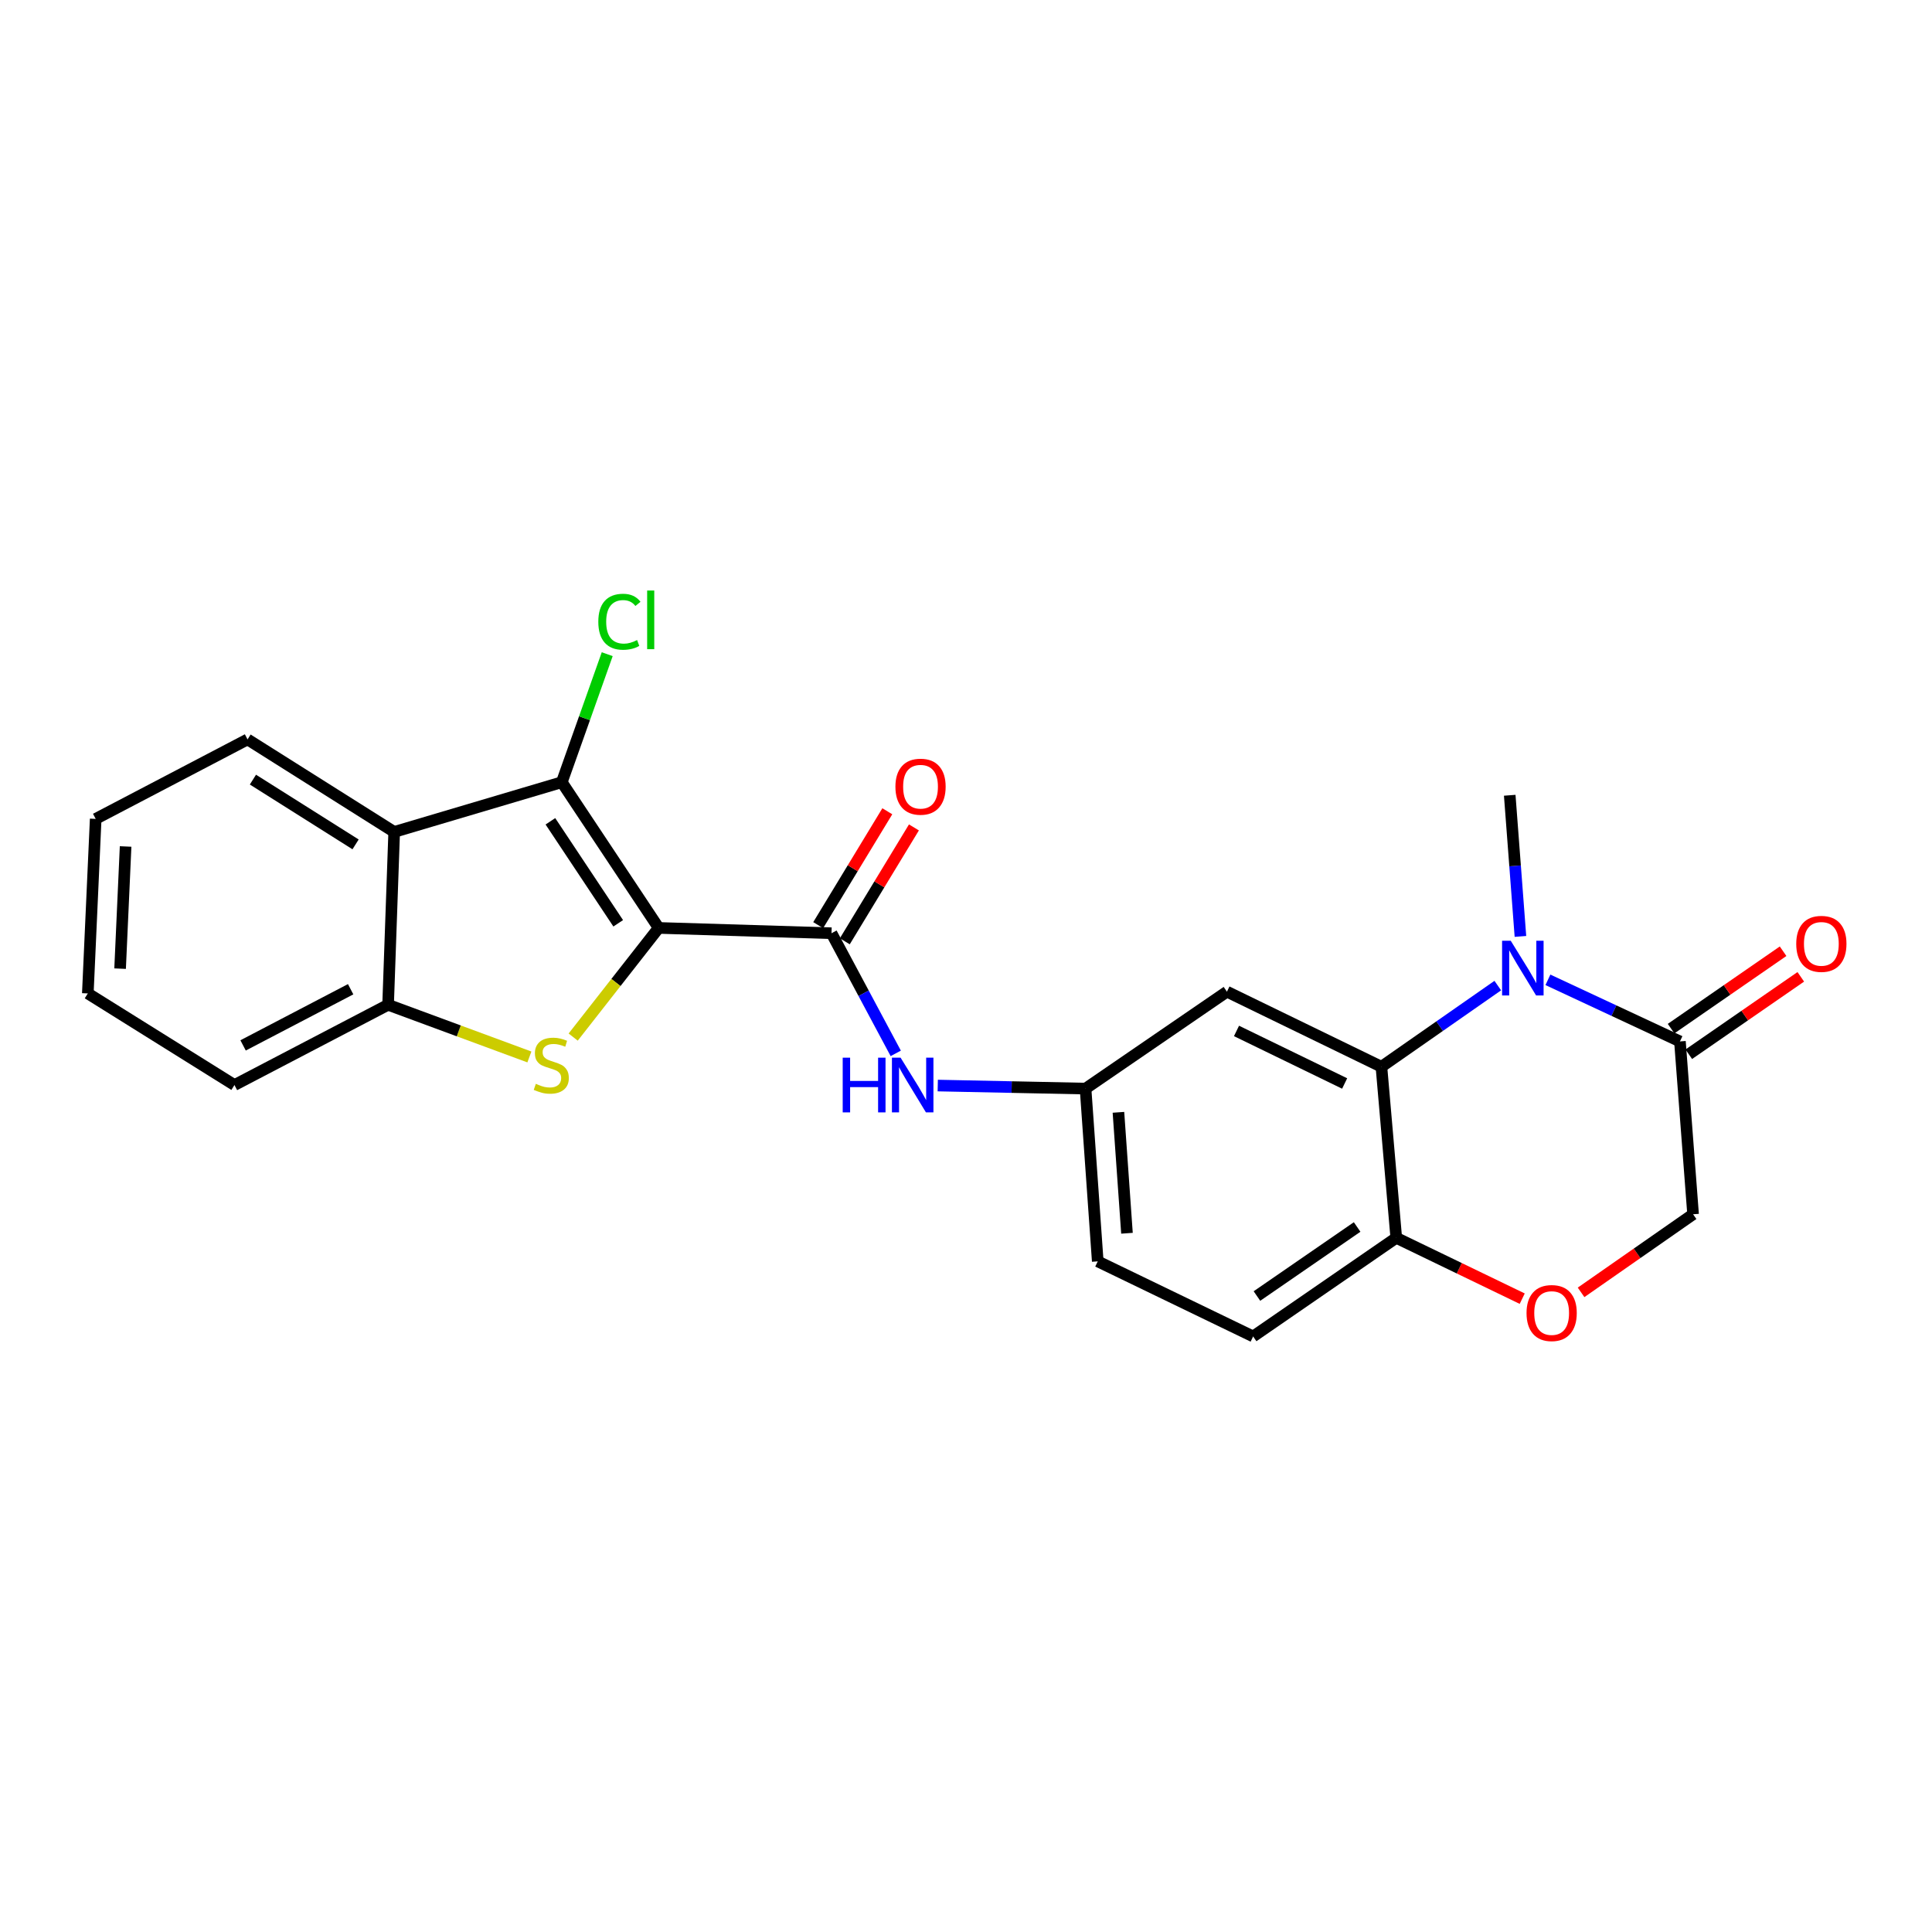 <?xml version='1.0' encoding='iso-8859-1'?>
<svg version='1.1' baseProfile='full'
              xmlns='http://www.w3.org/2000/svg'
                      xmlns:rdkit='http://www.rdkit.org/xml'
                      xmlns:xlink='http://www.w3.org/1999/xlink'
                  xml:space='preserve'
width='1000px' height='1000px' viewBox='0 0 1000 1000'>
<!-- END OF HEADER -->
<rect style='opacity:1.0;fill:#FFFFFF;stroke:none' width='1000' height='1000' x='0' y='0'> </rect>
<path class='bond-0' d='M 340.924,480.296 L 318.801,508.544' style='fill:none;fill-rule:evenodd;stroke:#000000;stroke-width:6px;stroke-linecap:butt;stroke-linejoin:miter;stroke-opacity:1' />
<path class='bond-0' d='M 318.801,508.544 L 296.678,536.792' style='fill:none;fill-rule:evenodd;stroke:#CCCC00;stroke-width:6px;stroke-linecap:butt;stroke-linejoin:miter;stroke-opacity:1' />
<path class='bond-1' d='M 340.924,480.296 L 290.787,404.871' style='fill:none;fill-rule:evenodd;stroke:#000000;stroke-width:6px;stroke-linecap:butt;stroke-linejoin:miter;stroke-opacity:1' />
<path class='bond-1' d='M 319.985,477.902 L 284.889,425.105' style='fill:none;fill-rule:evenodd;stroke:#000000;stroke-width:6px;stroke-linecap:butt;stroke-linejoin:miter;stroke-opacity:1' />
<path class='bond-3' d='M 340.924,480.296 L 430.384,483.035' style='fill:none;fill-rule:evenodd;stroke:#000000;stroke-width:6px;stroke-linecap:butt;stroke-linejoin:miter;stroke-opacity:1' />
<path class='bond-6' d='M 274.013,547.08 L 237.446,533.578' style='fill:none;fill-rule:evenodd;stroke:#CCCC00;stroke-width:6px;stroke-linecap:butt;stroke-linejoin:miter;stroke-opacity:1' />
<path class='bond-6' d='M 237.446,533.578 L 200.878,520.077' style='fill:none;fill-rule:evenodd;stroke:#000000;stroke-width:6px;stroke-linecap:butt;stroke-linejoin:miter;stroke-opacity:1' />
<path class='bond-5' d='M 290.787,404.871 L 204.029,430.607' style='fill:none;fill-rule:evenodd;stroke:#000000;stroke-width:6px;stroke-linecap:butt;stroke-linejoin:miter;stroke-opacity:1' />
<path class='bond-16' d='M 290.787,404.871 L 302.543,371.738' style='fill:none;fill-rule:evenodd;stroke:#000000;stroke-width:6px;stroke-linecap:butt;stroke-linejoin:miter;stroke-opacity:1' />
<path class='bond-16' d='M 302.543,371.738 L 314.299,338.605' style='fill:none;fill-rule:evenodd;stroke:#00CC00;stroke-width:6px;stroke-linecap:butt;stroke-linejoin:miter;stroke-opacity:1' />
<path class='bond-2' d='M 775.247,510.139 L 745.135,531.144' style='fill:none;fill-rule:evenodd;stroke:#0000FF;stroke-width:6px;stroke-linecap:butt;stroke-linejoin:miter;stroke-opacity:1' />
<path class='bond-2' d='M 745.135,531.144 L 715.022,552.15' style='fill:none;fill-rule:evenodd;stroke:#000000;stroke-width:6px;stroke-linecap:butt;stroke-linejoin:miter;stroke-opacity:1' />
<path class='bond-7' d='M 801.202,507.151 L 835.368,523.098' style='fill:none;fill-rule:evenodd;stroke:#0000FF;stroke-width:6px;stroke-linecap:butt;stroke-linejoin:miter;stroke-opacity:1' />
<path class='bond-7' d='M 835.368,523.098 L 869.533,539.045' style='fill:none;fill-rule:evenodd;stroke:#000000;stroke-width:6px;stroke-linecap:butt;stroke-linejoin:miter;stroke-opacity:1' />
<path class='bond-18' d='M 786.974,484.688 L 784.204,448.159' style='fill:none;fill-rule:evenodd;stroke:#0000FF;stroke-width:6px;stroke-linecap:butt;stroke-linejoin:miter;stroke-opacity:1' />
<path class='bond-18' d='M 784.204,448.159 L 781.433,411.63' style='fill:none;fill-rule:evenodd;stroke:#000000;stroke-width:6px;stroke-linecap:butt;stroke-linejoin:miter;stroke-opacity:1' />
<path class='bond-8' d='M 430.384,483.035 L 447.012,514.13' style='fill:none;fill-rule:evenodd;stroke:#000000;stroke-width:6px;stroke-linecap:butt;stroke-linejoin:miter;stroke-opacity:1' />
<path class='bond-8' d='M 447.012,514.13 L 463.639,545.224' style='fill:none;fill-rule:evenodd;stroke:#0000FF;stroke-width:6px;stroke-linecap:butt;stroke-linejoin:miter;stroke-opacity:1' />
<path class='bond-14' d='M 437.272,487.215 L 455.16,457.743' style='fill:none;fill-rule:evenodd;stroke:#000000;stroke-width:6px;stroke-linecap:butt;stroke-linejoin:miter;stroke-opacity:1' />
<path class='bond-14' d='M 455.16,457.743 L 473.048,428.27' style='fill:none;fill-rule:evenodd;stroke:#FF0000;stroke-width:6px;stroke-linecap:butt;stroke-linejoin:miter;stroke-opacity:1' />
<path class='bond-14' d='M 423.497,478.855 L 441.385,449.383' style='fill:none;fill-rule:evenodd;stroke:#000000;stroke-width:6px;stroke-linecap:butt;stroke-linejoin:miter;stroke-opacity:1' />
<path class='bond-14' d='M 441.385,449.383 L 459.273,419.91' style='fill:none;fill-rule:evenodd;stroke:#FF0000;stroke-width:6px;stroke-linecap:butt;stroke-linejoin:miter;stroke-opacity:1' />
<path class='bond-4' d='M 715.022,552.15 L 635.059,513.291' style='fill:none;fill-rule:evenodd;stroke:#000000;stroke-width:6px;stroke-linecap:butt;stroke-linejoin:miter;stroke-opacity:1' />
<path class='bond-4' d='M 695.986,560.813 L 640.011,533.612' style='fill:none;fill-rule:evenodd;stroke:#000000;stroke-width:6px;stroke-linecap:butt;stroke-linejoin:miter;stroke-opacity:1' />
<path class='bond-26' d='M 715.022,552.15 L 722.703,640.697' style='fill:none;fill-rule:evenodd;stroke:#000000;stroke-width:6px;stroke-linecap:butt;stroke-linejoin:miter;stroke-opacity:1' />
<path class='bond-20' d='M 204.029,430.607 L 128.13,382.717' style='fill:none;fill-rule:evenodd;stroke:#000000;stroke-width:6px;stroke-linecap:butt;stroke-linejoin:miter;stroke-opacity:1' />
<path class='bond-20' d='M 184.046,437.05 L 130.917,403.527' style='fill:none;fill-rule:evenodd;stroke:#000000;stroke-width:6px;stroke-linecap:butt;stroke-linejoin:miter;stroke-opacity:1' />
<path class='bond-24' d='M 204.029,430.607 L 200.878,520.077' style='fill:none;fill-rule:evenodd;stroke:#000000;stroke-width:6px;stroke-linecap:butt;stroke-linejoin:miter;stroke-opacity:1' />
<path class='bond-21' d='M 200.878,520.077 L 121.354,561.611' style='fill:none;fill-rule:evenodd;stroke:#000000;stroke-width:6px;stroke-linecap:butt;stroke-linejoin:miter;stroke-opacity:1' />
<path class='bond-21' d='M 181.49,512.025 L 125.823,541.099' style='fill:none;fill-rule:evenodd;stroke:#000000;stroke-width:6px;stroke-linecap:butt;stroke-linejoin:miter;stroke-opacity:1' />
<path class='bond-15' d='M 874.114,545.672 L 903.099,525.641' style='fill:none;fill-rule:evenodd;stroke:#000000;stroke-width:6px;stroke-linecap:butt;stroke-linejoin:miter;stroke-opacity:1' />
<path class='bond-15' d='M 903.099,525.641 L 932.085,505.609' style='fill:none;fill-rule:evenodd;stroke:#FF0000;stroke-width:6px;stroke-linecap:butt;stroke-linejoin:miter;stroke-opacity:1' />
<path class='bond-15' d='M 864.953,532.417 L 893.939,512.385' style='fill:none;fill-rule:evenodd;stroke:#000000;stroke-width:6px;stroke-linecap:butt;stroke-linejoin:miter;stroke-opacity:1' />
<path class='bond-15' d='M 893.939,512.385 L 922.925,492.354' style='fill:none;fill-rule:evenodd;stroke:#FF0000;stroke-width:6px;stroke-linecap:butt;stroke-linejoin:miter;stroke-opacity:1' />
<path class='bond-27' d='M 869.533,539.045 L 876.336,628.505' style='fill:none;fill-rule:evenodd;stroke:#000000;stroke-width:6px;stroke-linecap:butt;stroke-linejoin:miter;stroke-opacity:1' />
<path class='bond-13' d='M 485.38,561.879 L 523.631,562.667' style='fill:none;fill-rule:evenodd;stroke:#0000FF;stroke-width:6px;stroke-linecap:butt;stroke-linejoin:miter;stroke-opacity:1' />
<path class='bond-13' d='M 523.631,562.667 L 561.881,563.455' style='fill:none;fill-rule:evenodd;stroke:#000000;stroke-width:6px;stroke-linecap:butt;stroke-linejoin:miter;stroke-opacity:1' />
<path class='bond-9' d='M 787.899,672.189 L 755.301,656.443' style='fill:none;fill-rule:evenodd;stroke:#FF0000;stroke-width:6px;stroke-linecap:butt;stroke-linejoin:miter;stroke-opacity:1' />
<path class='bond-9' d='M 755.301,656.443 L 722.703,640.697' style='fill:none;fill-rule:evenodd;stroke:#000000;stroke-width:6px;stroke-linecap:butt;stroke-linejoin:miter;stroke-opacity:1' />
<path class='bond-12' d='M 818.363,668.927 L 847.349,648.716' style='fill:none;fill-rule:evenodd;stroke:#FF0000;stroke-width:6px;stroke-linecap:butt;stroke-linejoin:miter;stroke-opacity:1' />
<path class='bond-12' d='M 847.349,648.716 L 876.336,628.505' style='fill:none;fill-rule:evenodd;stroke:#000000;stroke-width:6px;stroke-linecap:butt;stroke-linejoin:miter;stroke-opacity:1' />
<path class='bond-10' d='M 635.059,513.291 L 561.881,563.455' style='fill:none;fill-rule:evenodd;stroke:#000000;stroke-width:6px;stroke-linecap:butt;stroke-linejoin:miter;stroke-opacity:1' />
<path class='bond-11' d='M 722.703,640.697 L 648.621,691.747' style='fill:none;fill-rule:evenodd;stroke:#000000;stroke-width:6px;stroke-linecap:butt;stroke-linejoin:miter;stroke-opacity:1' />
<path class='bond-11' d='M 702.448,635.087 L 650.59,670.822' style='fill:none;fill-rule:evenodd;stroke:#000000;stroke-width:6px;stroke-linecap:butt;stroke-linejoin:miter;stroke-opacity:1' />
<path class='bond-19' d='M 561.881,563.455 L 568.192,652.88' style='fill:none;fill-rule:evenodd;stroke:#000000;stroke-width:6px;stroke-linecap:butt;stroke-linejoin:miter;stroke-opacity:1' />
<path class='bond-19' d='M 578.9,575.735 L 583.318,638.332' style='fill:none;fill-rule:evenodd;stroke:#000000;stroke-width:6px;stroke-linecap:butt;stroke-linejoin:miter;stroke-opacity:1' />
<path class='bond-17' d='M 648.621,691.747 L 568.192,652.88' style='fill:none;fill-rule:evenodd;stroke:#000000;stroke-width:6px;stroke-linecap:butt;stroke-linejoin:miter;stroke-opacity:1' />
<path class='bond-22' d='M 128.13,382.717 L 49.528,423.857' style='fill:none;fill-rule:evenodd;stroke:#000000;stroke-width:6px;stroke-linecap:butt;stroke-linejoin:miter;stroke-opacity:1' />
<path class='bond-23' d='M 121.354,561.611 L 45.455,514.195' style='fill:none;fill-rule:evenodd;stroke:#000000;stroke-width:6px;stroke-linecap:butt;stroke-linejoin:miter;stroke-opacity:1' />
<path class='bond-25' d='M 49.528,423.857 L 45.455,514.195' style='fill:none;fill-rule:evenodd;stroke:#000000;stroke-width:6px;stroke-linecap:butt;stroke-linejoin:miter;stroke-opacity:1' />
<path class='bond-25' d='M 65.013,438.134 L 62.162,501.37' style='fill:none;fill-rule:evenodd;stroke:#000000;stroke-width:6px;stroke-linecap:butt;stroke-linejoin:miter;stroke-opacity:1' />
<path  class='atom-1' d='M 277.344 560.983
Q 277.664 561.103, 278.984 561.663
Q 280.304 562.223, 281.744 562.583
Q 283.224 562.903, 284.664 562.903
Q 287.344 562.903, 288.904 561.623
Q 290.464 560.303, 290.464 558.023
Q 290.464 556.463, 289.664 555.503
Q 288.904 554.543, 287.704 554.023
Q 286.504 553.503, 284.504 552.903
Q 281.984 552.143, 280.464 551.423
Q 278.984 550.703, 277.904 549.183
Q 276.864 547.663, 276.864 545.103
Q 276.864 541.543, 279.264 539.343
Q 281.704 537.143, 286.504 537.143
Q 289.784 537.143, 293.504 538.703
L 292.584 541.783
Q 289.184 540.383, 286.624 540.383
Q 283.864 540.383, 282.344 541.543
Q 280.824 542.663, 280.864 544.623
Q 280.864 546.143, 281.624 547.063
Q 282.424 547.983, 283.544 548.503
Q 284.704 549.023, 286.624 549.623
Q 289.184 550.423, 290.704 551.223
Q 292.224 552.023, 293.304 553.663
Q 294.424 555.263, 294.424 558.023
Q 294.424 561.943, 291.784 564.063
Q 289.184 566.143, 284.824 566.143
Q 282.304 566.143, 280.384 565.583
Q 278.504 565.063, 276.264 564.143
L 277.344 560.983
' fill='#CCCC00'/>
<path  class='atom-3' d='M 781.958 486.93
L 791.238 501.93
Q 792.158 503.41, 793.638 506.09
Q 795.118 508.77, 795.198 508.93
L 795.198 486.93
L 798.958 486.93
L 798.958 515.25
L 795.078 515.25
L 785.118 498.85
Q 783.958 496.93, 782.718 494.73
Q 781.518 492.53, 781.158 491.85
L 781.158 515.25
L 777.478 515.25
L 777.478 486.93
L 781.958 486.93
' fill='#0000FF'/>
<path  class='atom-9' d='M 436.183 547.451
L 440.023 547.451
L 440.023 559.491
L 454.503 559.491
L 454.503 547.451
L 458.343 547.451
L 458.343 575.771
L 454.503 575.771
L 454.503 562.691
L 440.023 562.691
L 440.023 575.771
L 436.183 575.771
L 436.183 547.451
' fill='#0000FF'/>
<path  class='atom-9' d='M 466.143 547.451
L 475.423 562.451
Q 476.343 563.931, 477.823 566.611
Q 479.303 569.291, 479.383 569.451
L 479.383 547.451
L 483.143 547.451
L 483.143 575.771
L 479.263 575.771
L 469.303 559.371
Q 468.143 557.451, 466.903 555.251
Q 465.703 553.051, 465.343 552.371
L 465.343 575.771
L 461.663 575.771
L 461.663 547.451
L 466.143 547.451
' fill='#0000FF'/>
<path  class='atom-10' d='M 790.131 679.626
Q 790.131 672.826, 793.491 669.026
Q 796.851 665.226, 803.131 665.226
Q 809.411 665.226, 812.771 669.026
Q 816.131 672.826, 816.131 679.626
Q 816.131 686.506, 812.731 690.426
Q 809.331 694.306, 803.131 694.306
Q 796.891 694.306, 793.491 690.426
Q 790.131 686.546, 790.131 679.626
M 803.131 691.106
Q 807.451 691.106, 809.771 688.226
Q 812.131 685.306, 812.131 679.626
Q 812.131 674.066, 809.771 671.266
Q 807.451 668.426, 803.131 668.426
Q 798.811 668.426, 796.451 671.226
Q 794.131 674.026, 794.131 679.626
Q 794.131 685.346, 796.451 688.226
Q 798.811 691.106, 803.131 691.106
' fill='#FF0000'/>
<path  class='atom-15' d='M 463.467 407.189
Q 463.467 400.389, 466.827 396.589
Q 470.187 392.789, 476.467 392.789
Q 482.747 392.789, 486.107 396.589
Q 489.467 400.389, 489.467 407.189
Q 489.467 414.069, 486.067 417.989
Q 482.667 421.869, 476.467 421.869
Q 470.227 421.869, 466.827 417.989
Q 463.467 414.109, 463.467 407.189
M 476.467 418.669
Q 480.787 418.669, 483.107 415.789
Q 485.467 412.869, 485.467 407.189
Q 485.467 401.629, 483.107 398.829
Q 480.787 395.989, 476.467 395.989
Q 472.147 395.989, 469.787 398.789
Q 467.467 401.589, 467.467 407.189
Q 467.467 412.909, 469.787 415.789
Q 472.147 418.669, 476.467 418.669
' fill='#FF0000'/>
<path  class='atom-16' d='M 929.729 488.54
Q 929.729 481.74, 933.089 477.94
Q 936.449 474.14, 942.729 474.14
Q 949.009 474.14, 952.369 477.94
Q 955.729 481.74, 955.729 488.54
Q 955.729 495.42, 952.329 499.34
Q 948.929 503.22, 942.729 503.22
Q 936.489 503.22, 933.089 499.34
Q 929.729 495.46, 929.729 488.54
M 942.729 500.02
Q 947.049 500.02, 949.369 497.14
Q 951.729 494.22, 951.729 488.54
Q 951.729 482.98, 949.369 480.18
Q 947.049 477.34, 942.729 477.34
Q 938.409 477.34, 936.049 480.14
Q 933.729 482.94, 933.729 488.54
Q 933.729 494.26, 936.049 497.14
Q 938.409 500.02, 942.729 500.02
' fill='#FF0000'/>
<path  class='atom-17' d='M 309.684 321.815
Q 309.684 314.775, 312.964 311.095
Q 316.284 307.375, 322.564 307.375
Q 328.404 307.375, 331.524 311.495
L 328.884 313.655
Q 326.604 310.655, 322.564 310.655
Q 318.284 310.655, 316.004 313.535
Q 313.764 316.375, 313.764 321.815
Q 313.764 327.415, 316.084 330.295
Q 318.444 333.175, 323.004 333.175
Q 326.124 333.175, 329.764 331.295
L 330.884 334.295
Q 329.404 335.255, 327.164 335.815
Q 324.924 336.375, 322.444 336.375
Q 316.284 336.375, 312.964 332.615
Q 309.684 328.855, 309.684 321.815
' fill='#00CC00'/>
<path  class='atom-17' d='M 334.964 305.655
L 338.644 305.655
L 338.644 336.015
L 334.964 336.015
L 334.964 305.655
' fill='#00CC00'/>
</svg>
